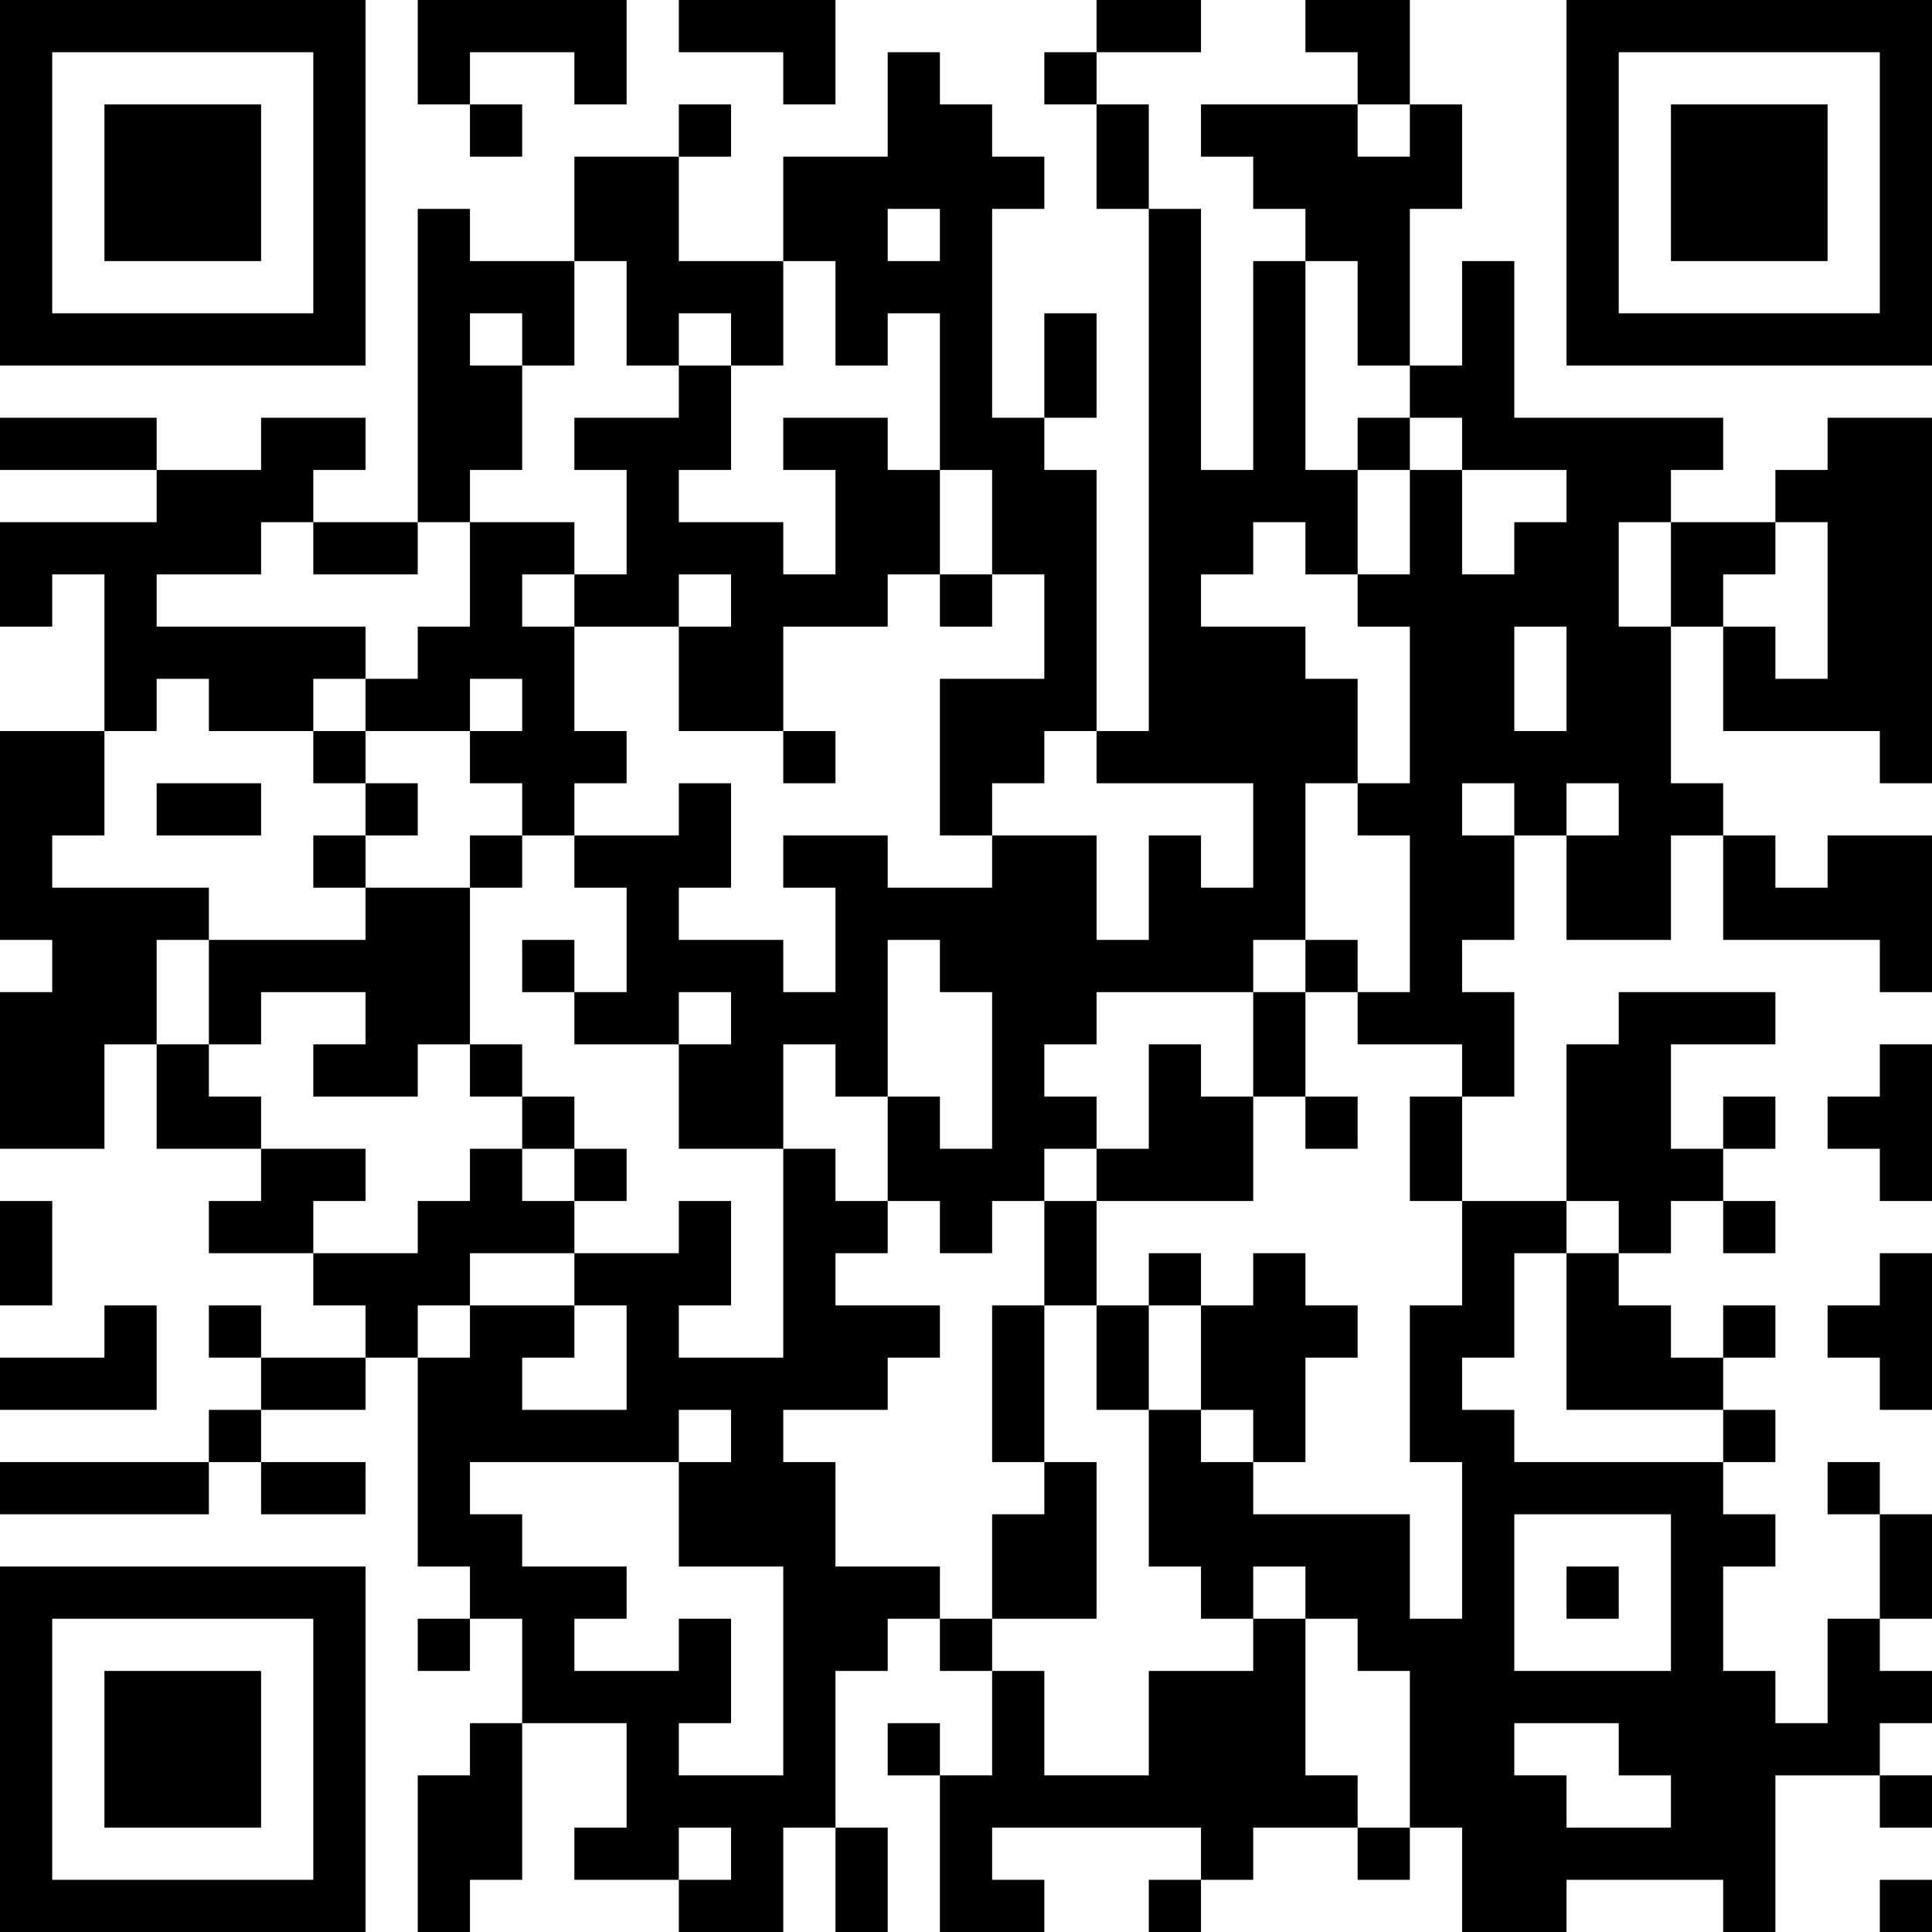 <?xml version="1.0" encoding="UTF-8"?>
<svg xmlns="http://www.w3.org/2000/svg" version="1.1" width="400" height="400" viewBox="0 0 400 400"><rect x="0" y="0" width="400" height="400" fill="#ffffff"/><g transform="scale(10.811)"><g transform="translate(0,0)"><path fill-rule="evenodd" d="M8 0L8 2L9 2L9 3L10 3L10 2L9 2L9 1L11 1L11 2L12 2L12 0ZM13 0L13 1L15 1L15 2L16 2L16 0ZM21 0L21 1L20 1L20 2L21 2L21 4L22 4L22 14L21 14L21 9L20 9L20 8L21 8L21 6L20 6L20 8L19 8L19 4L20 4L20 3L19 3L19 2L18 2L18 1L17 1L17 3L15 3L15 5L13 5L13 3L14 3L14 2L13 2L13 3L11 3L11 5L9 5L9 4L8 4L8 10L6 10L6 9L7 9L7 8L5 8L5 9L3 9L3 8L0 8L0 9L3 9L3 10L0 10L0 12L1 12L1 11L2 11L2 14L0 14L0 18L1 18L1 19L0 19L0 22L2 22L2 20L3 20L3 22L5 22L5 23L4 23L4 24L6 24L6 25L7 25L7 26L5 26L5 25L4 25L4 26L5 26L5 27L4 27L4 28L0 28L0 29L4 29L4 28L5 28L5 29L7 29L7 28L5 28L5 27L7 27L7 26L8 26L8 30L9 30L9 31L8 31L8 32L9 32L9 31L10 31L10 33L9 33L9 34L8 34L8 37L9 37L9 36L10 36L10 33L12 33L12 35L11 35L11 36L13 36L13 37L15 37L15 35L16 35L16 37L17 37L17 35L16 35L16 32L17 32L17 31L18 31L18 32L19 32L19 34L18 34L18 33L17 33L17 34L18 34L18 37L20 37L20 36L19 36L19 35L23 35L23 36L22 36L22 37L23 37L23 36L24 36L24 35L26 35L26 36L27 36L27 35L28 35L28 37L30 37L30 36L33 36L33 37L34 37L34 34L36 34L36 35L37 35L37 34L36 34L36 33L37 33L37 32L36 32L36 31L37 31L37 29L36 29L36 28L35 28L35 29L36 29L36 31L35 31L35 33L34 33L34 32L33 32L33 30L34 30L34 29L33 29L33 28L34 28L34 27L33 27L33 26L34 26L34 25L33 25L33 26L32 26L32 25L31 25L31 24L32 24L32 23L33 23L33 24L34 24L34 23L33 23L33 22L34 22L34 21L33 21L33 22L32 22L32 20L34 20L34 19L31 19L31 20L30 20L30 23L28 23L28 21L29 21L29 19L28 19L28 18L29 18L29 16L30 16L30 18L32 18L32 16L33 16L33 18L36 18L36 19L37 19L37 16L35 16L35 17L34 17L34 16L33 16L33 15L32 15L32 12L33 12L33 14L36 14L36 15L37 15L37 8L35 8L35 9L34 9L34 10L32 10L32 9L33 9L33 8L29 8L29 5L28 5L28 7L27 7L27 4L28 4L28 2L27 2L27 0L25 0L25 1L26 1L26 2L23 2L23 3L24 3L24 4L25 4L25 5L24 5L24 9L23 9L23 4L22 4L22 2L21 2L21 1L23 1L23 0ZM26 2L26 3L27 3L27 2ZM17 4L17 5L18 5L18 4ZM11 5L11 7L10 7L10 6L9 6L9 7L10 7L10 9L9 9L9 10L8 10L8 11L6 11L6 10L5 10L5 11L3 11L3 12L7 12L7 13L6 13L6 14L4 14L4 13L3 13L3 14L2 14L2 16L1 16L1 17L4 17L4 18L3 18L3 20L4 20L4 21L5 21L5 22L7 22L7 23L6 23L6 24L8 24L8 23L9 23L9 22L10 22L10 23L11 23L11 24L9 24L9 25L8 25L8 26L9 26L9 25L11 25L11 26L10 26L10 27L12 27L12 25L11 25L11 24L13 24L13 23L14 23L14 25L13 25L13 26L15 26L15 22L16 22L16 23L17 23L17 24L16 24L16 25L18 25L18 26L17 26L17 27L15 27L15 28L16 28L16 30L18 30L18 31L19 31L19 32L20 32L20 34L22 34L22 32L24 32L24 31L25 31L25 34L26 34L26 35L27 35L27 32L26 32L26 31L25 31L25 30L24 30L24 31L23 31L23 30L22 30L22 27L23 27L23 28L24 28L24 29L27 29L27 31L28 31L28 28L27 28L27 25L28 25L28 23L27 23L27 21L28 21L28 20L26 20L26 19L27 19L27 16L26 16L26 15L27 15L27 12L26 12L26 11L27 11L27 9L28 9L28 11L29 11L29 10L30 10L30 9L28 9L28 8L27 8L27 7L26 7L26 5L25 5L25 9L26 9L26 11L25 11L25 10L24 10L24 11L23 11L23 12L25 12L25 13L26 13L26 15L25 15L25 18L24 18L24 19L21 19L21 20L20 20L20 21L21 21L21 22L20 22L20 23L19 23L19 24L18 24L18 23L17 23L17 21L18 21L18 22L19 22L19 19L18 19L18 18L17 18L17 21L16 21L16 20L15 20L15 22L13 22L13 20L14 20L14 19L13 19L13 20L11 20L11 19L12 19L12 17L11 17L11 16L13 16L13 15L14 15L14 17L13 17L13 18L15 18L15 19L16 19L16 17L15 17L15 16L17 16L17 17L19 17L19 16L21 16L21 18L22 18L22 16L23 16L23 17L24 17L24 15L21 15L21 14L20 14L20 15L19 15L19 16L18 16L18 13L20 13L20 11L19 11L19 9L18 9L18 6L17 6L17 7L16 7L16 5L15 5L15 7L14 7L14 6L13 6L13 7L12 7L12 5ZM13 7L13 8L11 8L11 9L12 9L12 11L11 11L11 10L9 10L9 12L8 12L8 13L7 13L7 14L6 14L6 15L7 15L7 16L6 16L6 17L7 17L7 18L4 18L4 20L5 20L5 19L7 19L7 20L6 20L6 21L8 21L8 20L9 20L9 21L10 21L10 22L11 22L11 23L12 23L12 22L11 22L11 21L10 21L10 20L9 20L9 17L10 17L10 16L11 16L11 15L12 15L12 14L11 14L11 12L13 12L13 14L15 14L15 15L16 15L16 14L15 14L15 12L17 12L17 11L18 11L18 12L19 12L19 11L18 11L18 9L17 9L17 8L15 8L15 9L16 9L16 11L15 11L15 10L13 10L13 9L14 9L14 7ZM26 8L26 9L27 9L27 8ZM31 10L31 12L32 12L32 10ZM34 10L34 11L33 11L33 12L34 12L34 13L35 13L35 10ZM10 11L10 12L11 12L11 11ZM13 11L13 12L14 12L14 11ZM29 12L29 14L30 14L30 12ZM9 13L9 14L7 14L7 15L8 15L8 16L7 16L7 17L9 17L9 16L10 16L10 15L9 15L9 14L10 14L10 13ZM3 15L3 16L5 16L5 15ZM28 15L28 16L29 16L29 15ZM30 15L30 16L31 16L31 15ZM10 18L10 19L11 19L11 18ZM25 18L25 19L24 19L24 21L23 21L23 20L22 20L22 22L21 22L21 23L20 23L20 25L19 25L19 28L20 28L20 29L19 29L19 31L21 31L21 28L20 28L20 25L21 25L21 27L22 27L22 25L23 25L23 27L24 27L24 28L25 28L25 26L26 26L26 25L25 25L25 24L24 24L24 25L23 25L23 24L22 24L22 25L21 25L21 23L24 23L24 21L25 21L25 22L26 22L26 21L25 21L25 19L26 19L26 18ZM36 20L36 21L35 21L35 22L36 22L36 23L37 23L37 20ZM0 23L0 25L1 25L1 23ZM30 23L30 24L29 24L29 26L28 26L28 27L29 27L29 28L33 28L33 27L30 27L30 24L31 24L31 23ZM36 24L36 25L35 25L35 26L36 26L36 27L37 27L37 24ZM2 25L2 26L0 26L0 27L3 27L3 25ZM13 27L13 28L9 28L9 29L10 29L10 30L12 30L12 31L11 31L11 32L13 32L13 31L14 31L14 33L13 33L13 34L15 34L15 30L13 30L13 28L14 28L14 27ZM29 29L29 32L32 32L32 29ZM30 30L30 31L31 31L31 30ZM29 33L29 34L30 34L30 35L32 35L32 34L31 34L31 33ZM13 35L13 36L14 36L14 35ZM36 36L36 37L37 37L37 36ZM0 0L0 7L7 7L7 0ZM1 1L1 6L6 6L6 1ZM2 2L2 5L5 5L5 2ZM30 0L30 7L37 7L37 0ZM31 1L31 6L36 6L36 1ZM32 2L32 5L35 5L35 2ZM0 30L0 37L7 37L7 30ZM1 31L1 36L6 36L6 31ZM2 32L2 35L5 35L5 32Z" fill="#000000"/></g></g></svg>
